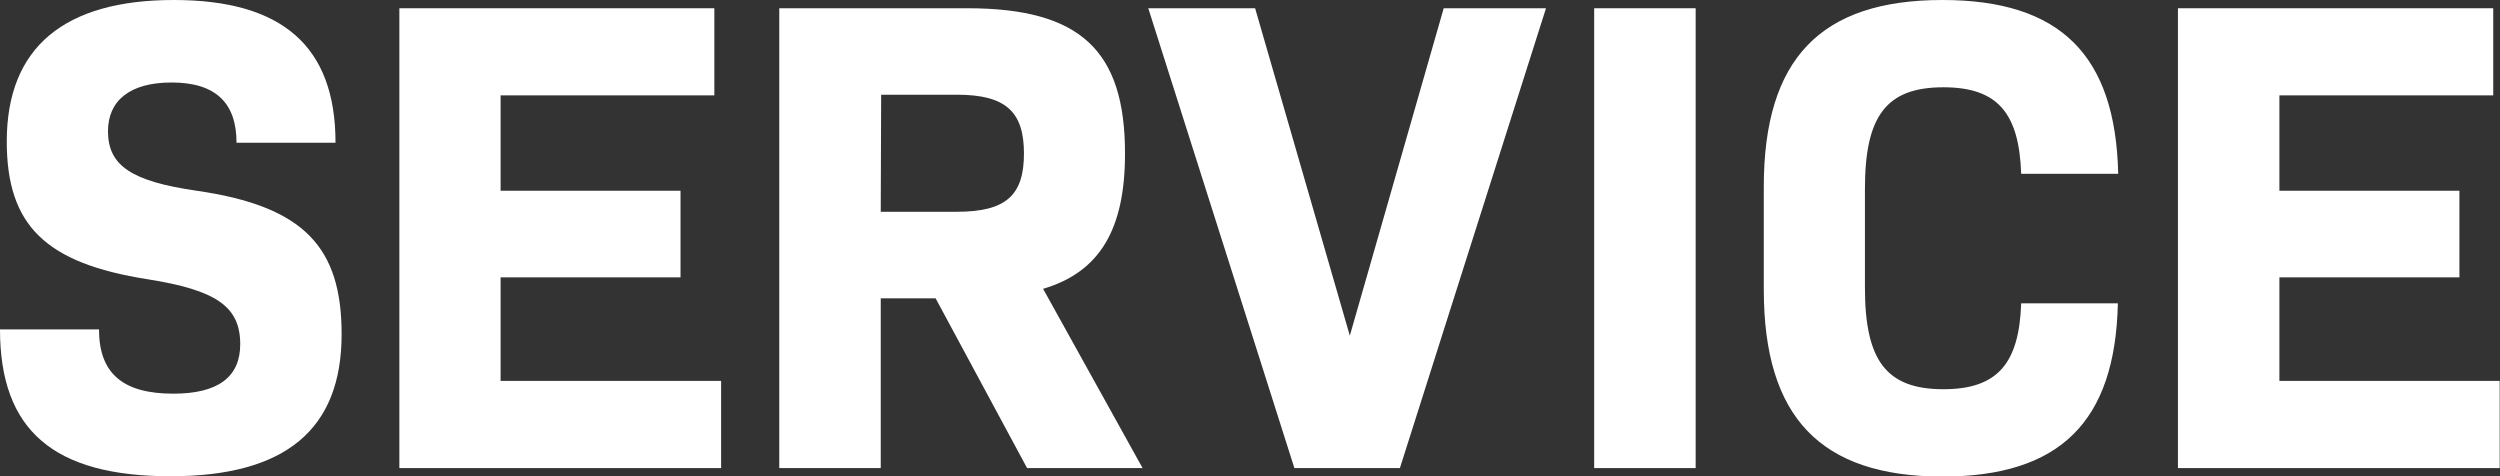 <svg xmlns="http://www.w3.org/2000/svg" viewBox="0 0 303.04 57.73"><rect x="0" y="0" width="303.04" height="57.73" fill="#333333" stroke="none"/><defs><style>.cls-1{fill:#fff;}</style></defs><g id="レイヤー_2" data-name="レイヤー 2"><g id="s文字_装飾" data-name="s文字、装飾"><path class="cls-1" d="M0,39.93H12c0,5.42,3,7.79,9,7.79,5.41,0,8.12-2,8.12-6,0-4.59-2.95-6.56-11.23-7.87C5.49,31.9.82,27.31.82,17.14.82,5.74,7.79,0,21.07,0c13.12,0,19.6,5.58,19.6,17.3h-12c0-4.84-2.54-7.3-7.87-7.3-5.09,0-7.71,2.22-7.71,5.91,0,4.18,2.87,6.07,10.74,7.21C36.9,25,41.41,30,41.41,40.51c0,11.56-6.81,17.22-20.74,17.22C6.48,57.73,0,52.15,0,39.93Z"/><path class="cls-1" d="M87.41,46.17V56.74h-39V1H86.59V11.56H60.68V23.12H82.49v10.5H60.68V46.17Z"/><path class="cls-1" d="M113.41,36.16h-6.65V56.74H94.46V1h22.8C131,1,136.37,6.15,136.37,18.61c0,9.11-3,14.35-9.93,16.4L138.5,56.74h-14Zm-6.65-10.49H116c6,0,8.12-2.05,8.12-7.06s-2.14-7.13-8.12-7.13h-9.19Z"/><path class="cls-1" d="M187.4,1,169.69,56.74H156.9L139.19,1h12.95l11.48,39.69L175,1Z"/><path class="cls-1" d="M193.24,1h12.3V56.74h-12.3Z"/><path class="cls-1" d="M213.8,35.1V22.63C213.8,7.13,220.68,0,235.44,0c14.27,0,21,6.64,21.32,21.07H245c-.25-7.38-2.87-10.49-9.43-10.49-6.89,0-9.51,3.44-9.51,12.3v12c0,8.86,2.62,12.3,9.51,12.3,6.56,0,9.18-3.12,9.43-10.41h11.72c-.32,14.35-7,21-21.32,21C220.68,57.73,213.8,50.59,213.8,35.1Z"/><path class="cls-1" d="M303,46.17V56.74H264V1h38.22V11.56H276.3V23.12h21.82v10.5H276.3V46.17Z"/></g></g></svg>